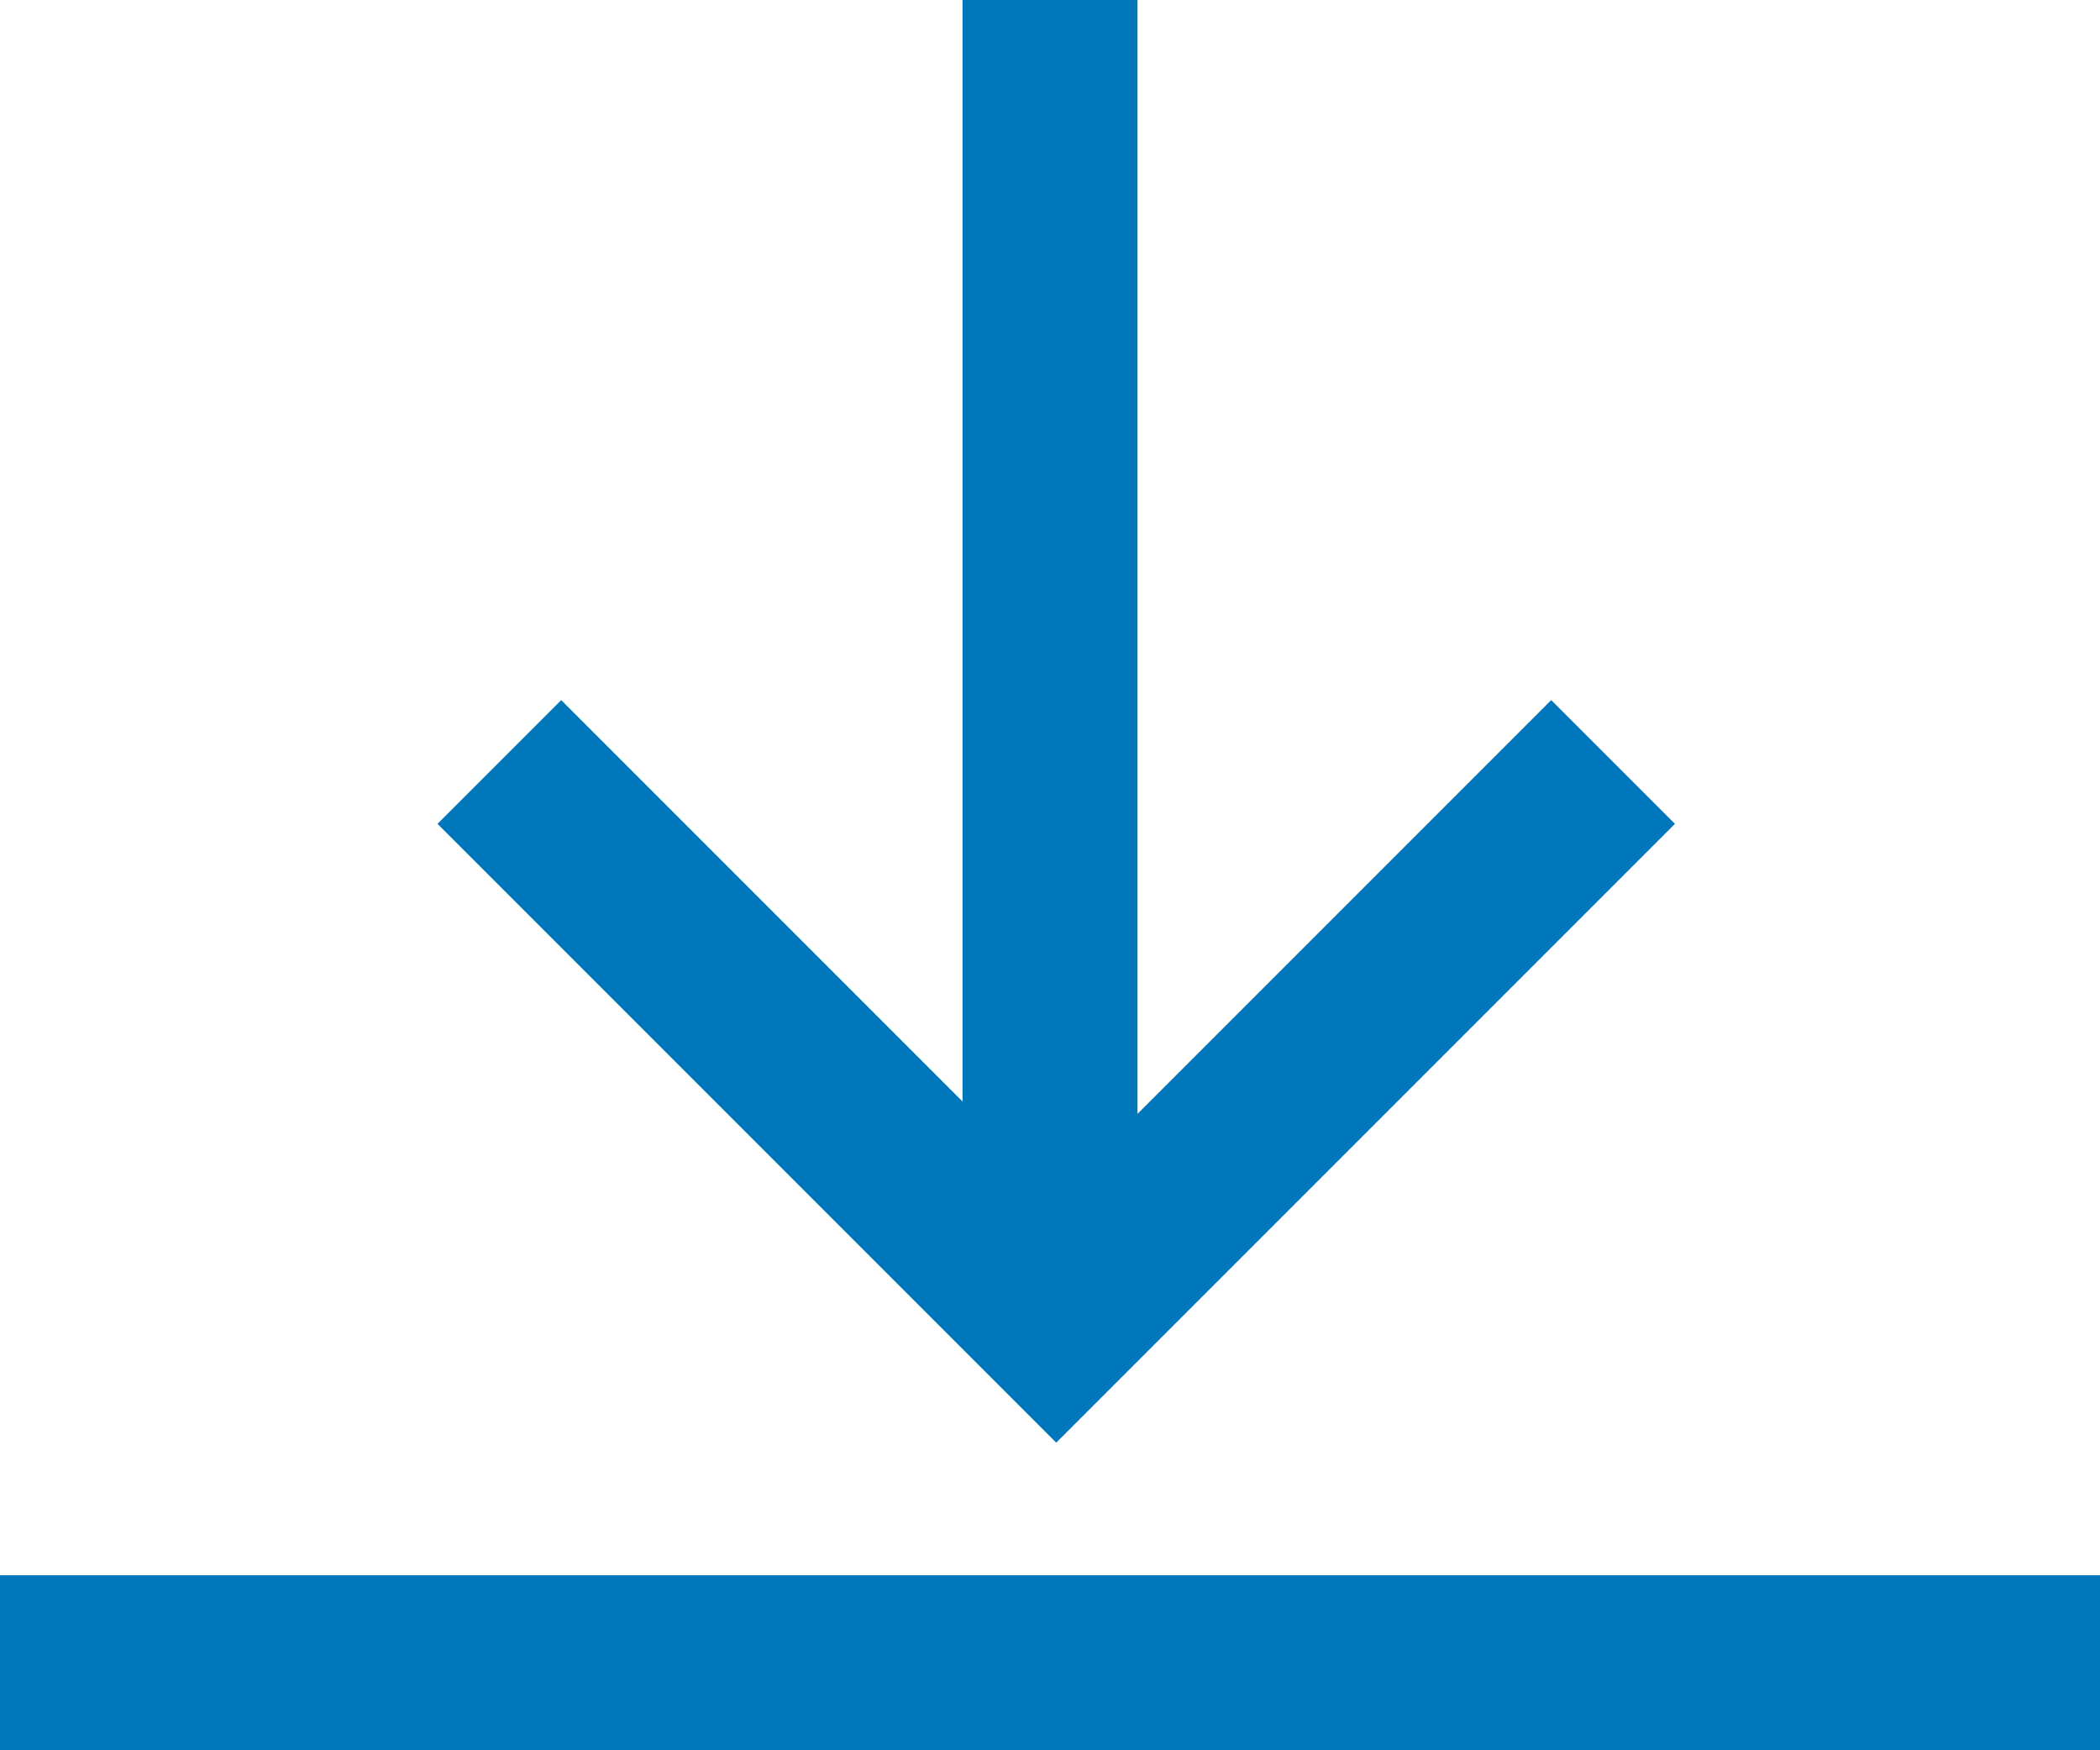 <?xml version="1.0" encoding="UTF-8"?>
<svg width="24px" height="20px" viewBox="0 0 24 20" version="1.1" xmlns="http://www.w3.org/2000/svg" xmlns:xlink="http://www.w3.org/1999/xlink">
    <!-- Generator: Sketch 49.2 (51160) - http://www.bohemiancoding.com/sketch -->
    <title>Group</title>
    <desc>Created with Sketch.</desc>
    <defs></defs>
    <g id="Printers" stroke="none" stroke-width="1" fill="none" fill-rule="evenodd">
        <g id="SATO-Solutions-ProductDetail" transform="translate(-1173, -4413)" fill="#0076BB">
            <g id="Group-6" transform="translate(222, 4412)">
                <g id="Group-5" transform="translate(907, 1)">
                    <g id="Group" transform="translate(44, 0)">
                        <polygon id="Combined-Shape" points="12.071 13.657 17.728 8 19.142 9.414 12.071 16.485 5 9.414 6.414 8"></polygon>
                        <rect id="Rectangle-10" x="11" y="0" width="2" height="14"></rect>
                        <rect id="Rectangle-11" x="0" y="18" width="24" height="2"></rect>
                    </g>
                </g>
            </g>
        </g>
    </g>
</svg>